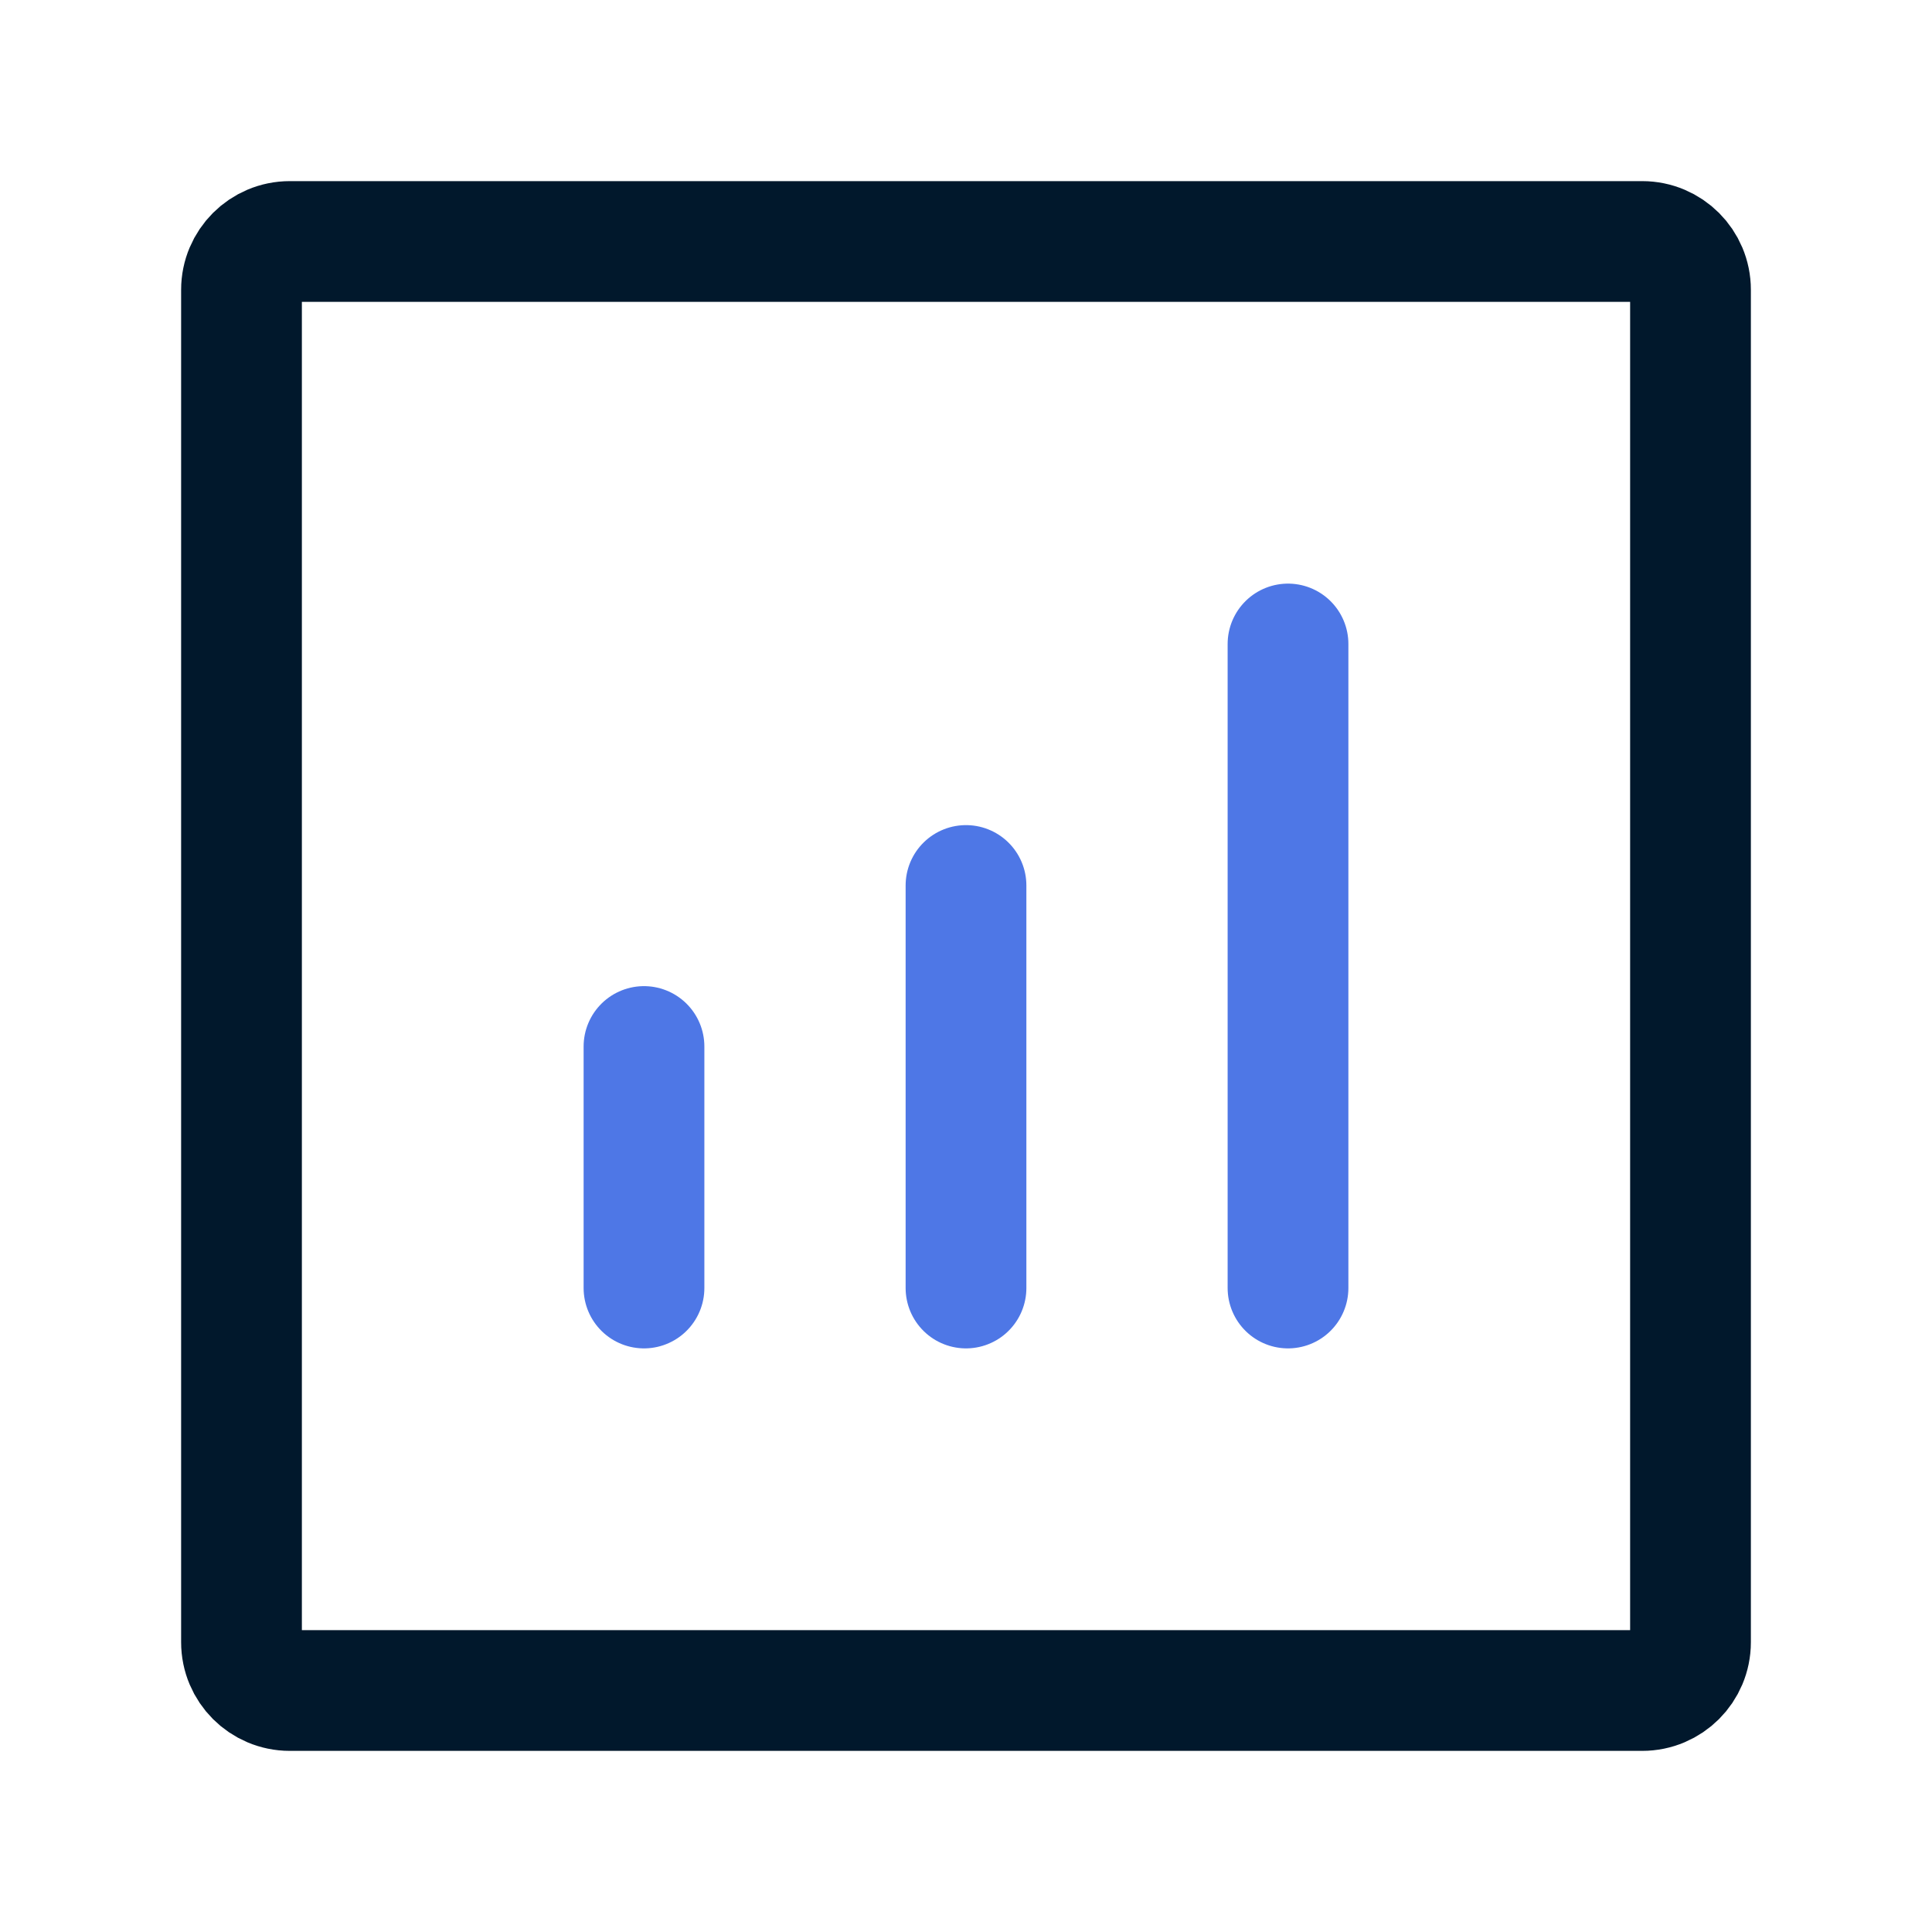 <?xml version="1.0" encoding="UTF-8"?> <svg xmlns="http://www.w3.org/2000/svg" width="64" height="64" viewBox="0 0 64 64" fill="none"><path d="M42.667 42.667V21.333" stroke="#4E77E6" stroke-width="4" stroke-linecap="round" stroke-linejoin="round"></path><path d="M32 42.667V29.333" stroke="#4E77E6" stroke-width="4" stroke-linecap="round" stroke-linejoin="round"></path><path d="M21.333 42.667V34.667" stroke="#4E77E6" stroke-width="4" stroke-linecap="round" stroke-linejoin="round"></path><path d="M8 54.4V9.6C8 8.716 8.716 8 9.6 8H54.4C55.284 8 56 8.716 56 9.6V54.4C56 55.284 55.284 56 54.4 56H9.6C8.716 56 8 55.284 8 54.4Z" stroke="#01182C" stroke-width="4"></path></svg> 